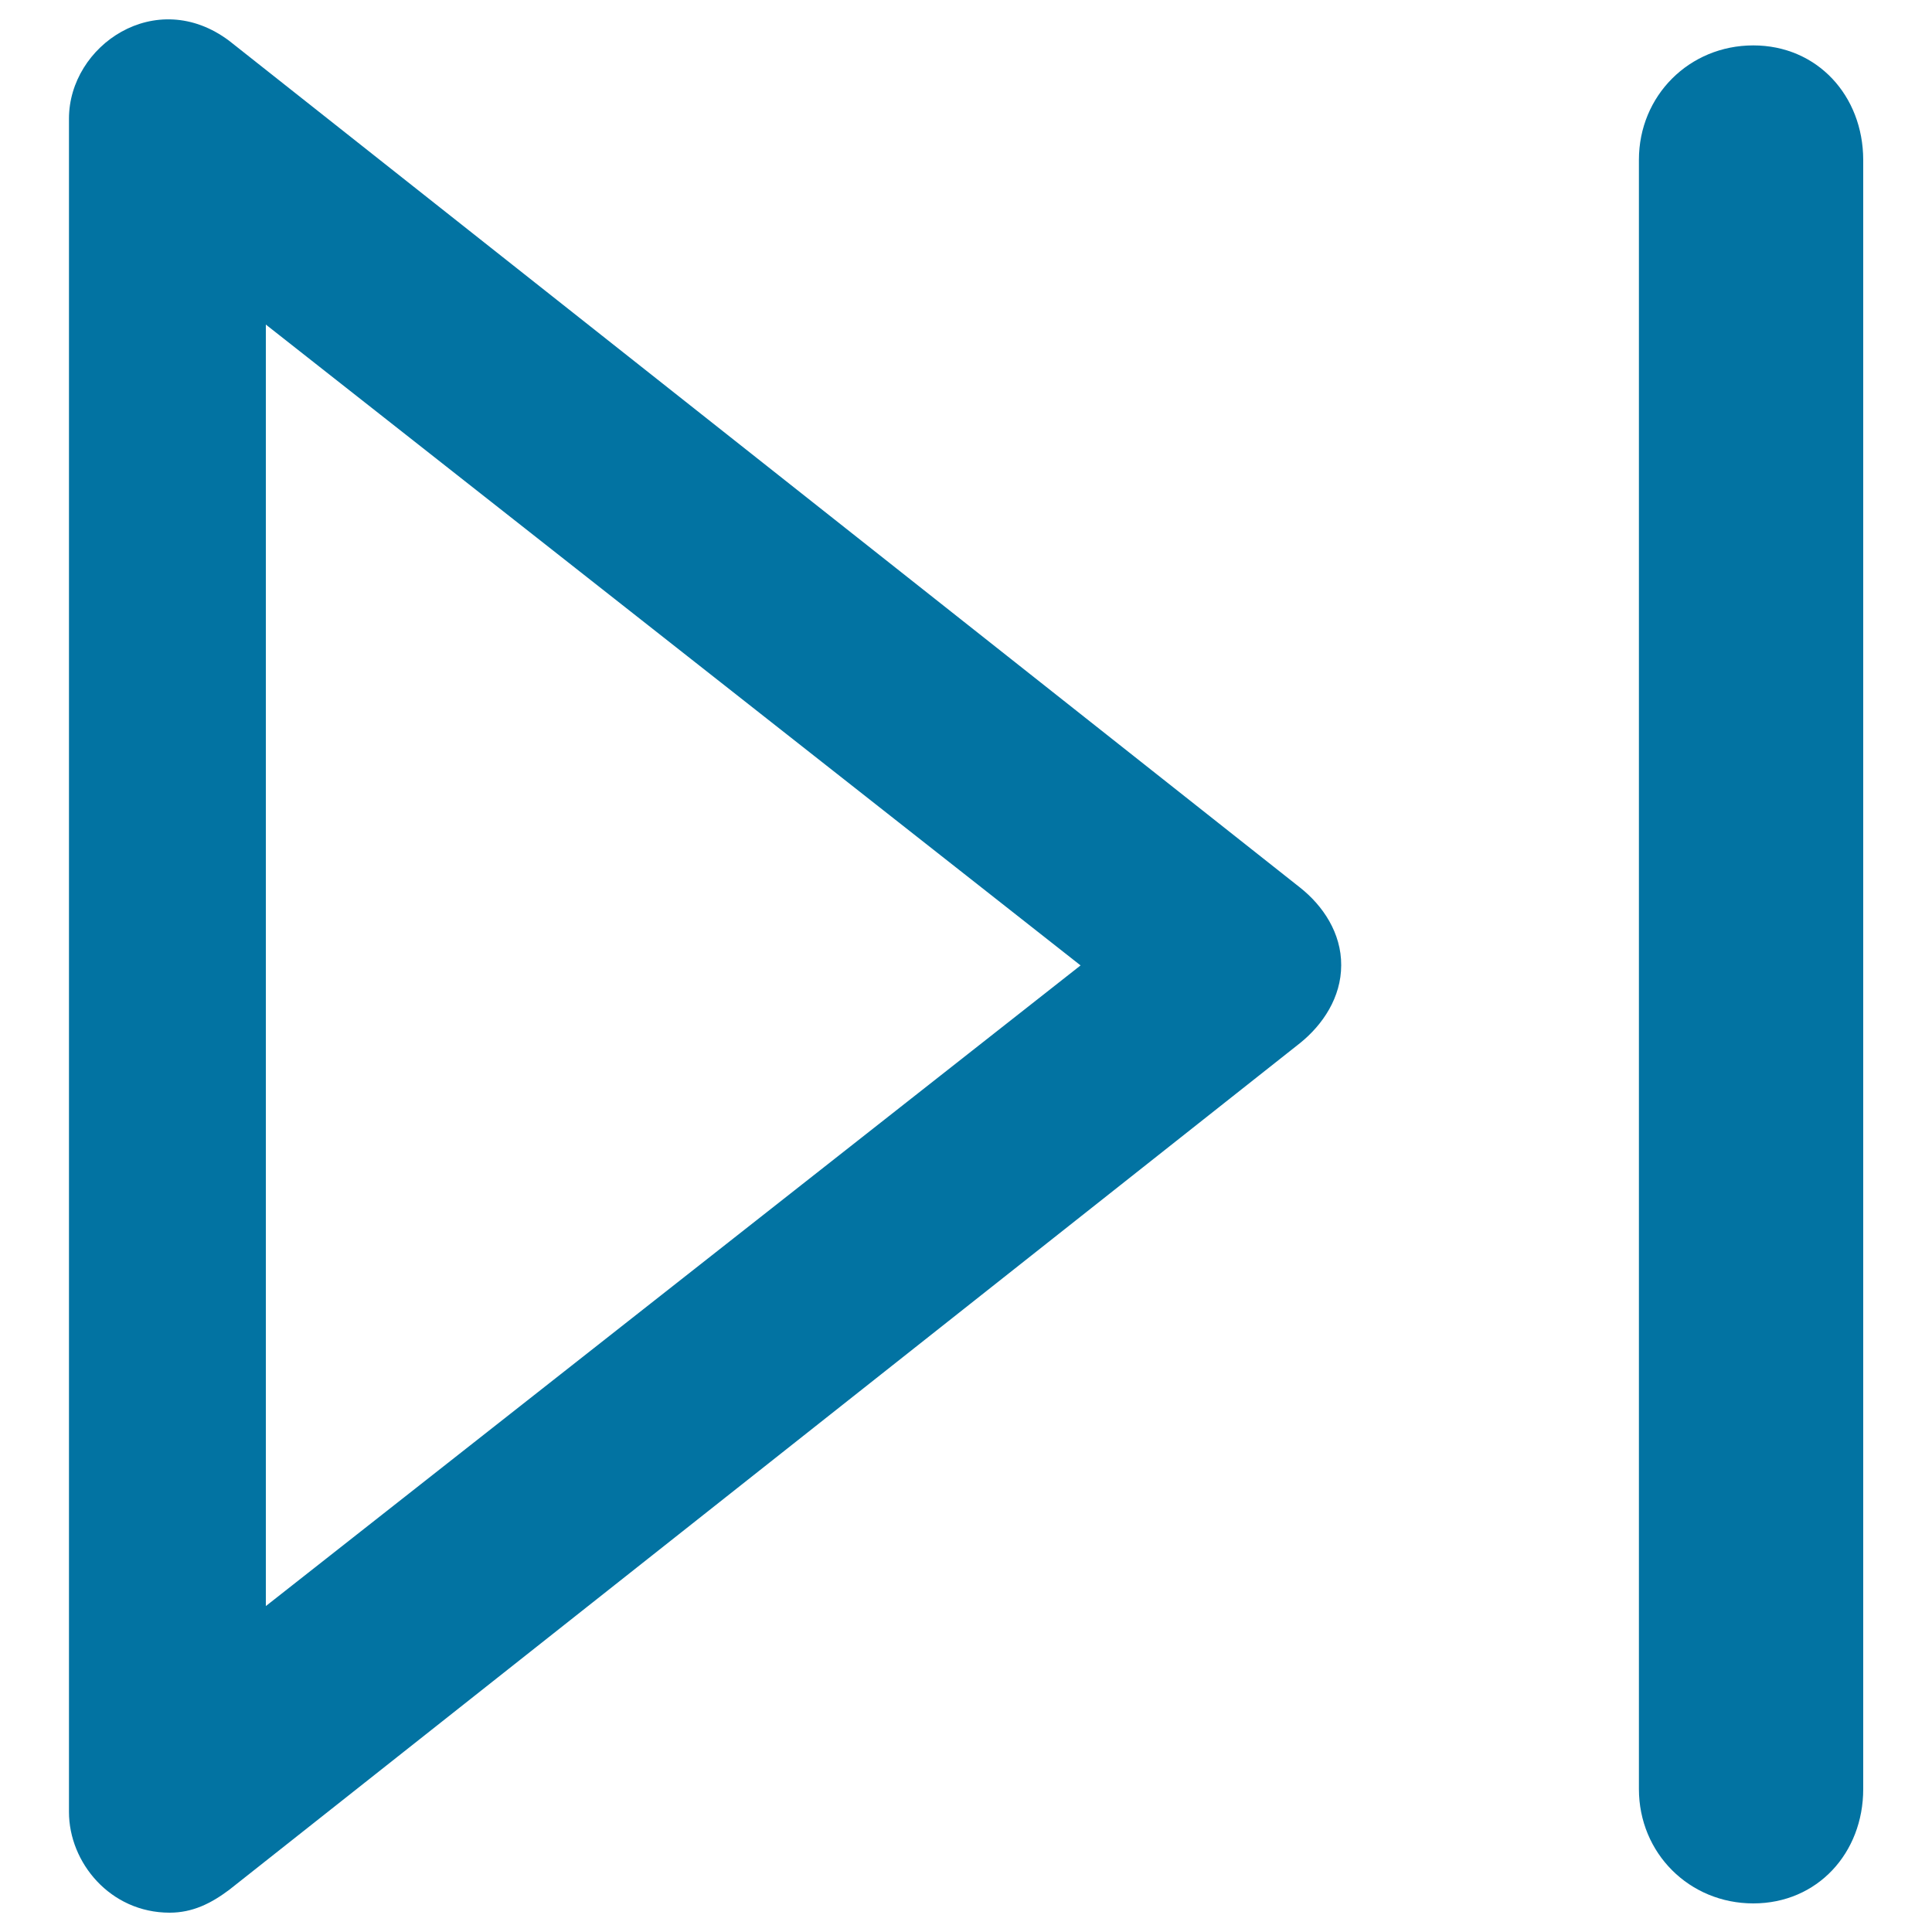<svg xmlns="http://www.w3.org/2000/svg" viewBox="0 0 1000 1000" style="fill:#0273a2">
<title>Next Sign SVG icon</title>
<g><g><g><path d="M672.9,459.4L118.6,21.1C80.7-7.3,35.7,23.5,35.7,61.4v876.5c0,26.1,21.3,52.1,52.1,52.1c11.8,0,21.3-4.7,30.8-11.8l554.3-438.3c11.8-9.5,21.3-23.7,21.3-40.3C694.3,483,684.8,468.8,672.9,459.4z M137.6,831.3V168l421.7,331.7L137.6,831.3z"/><path d="M907.5,23.5c-33.2,0-59.2,26.1-59.2,59.2V926c0,33.2,26.1,59.2,59.2,59.2c33.2,0,56.9-26.1,56.9-59.2V82.7C964.3,49.5,940.6,23.5,907.5,23.5z"/></g></g></g>
</svg>